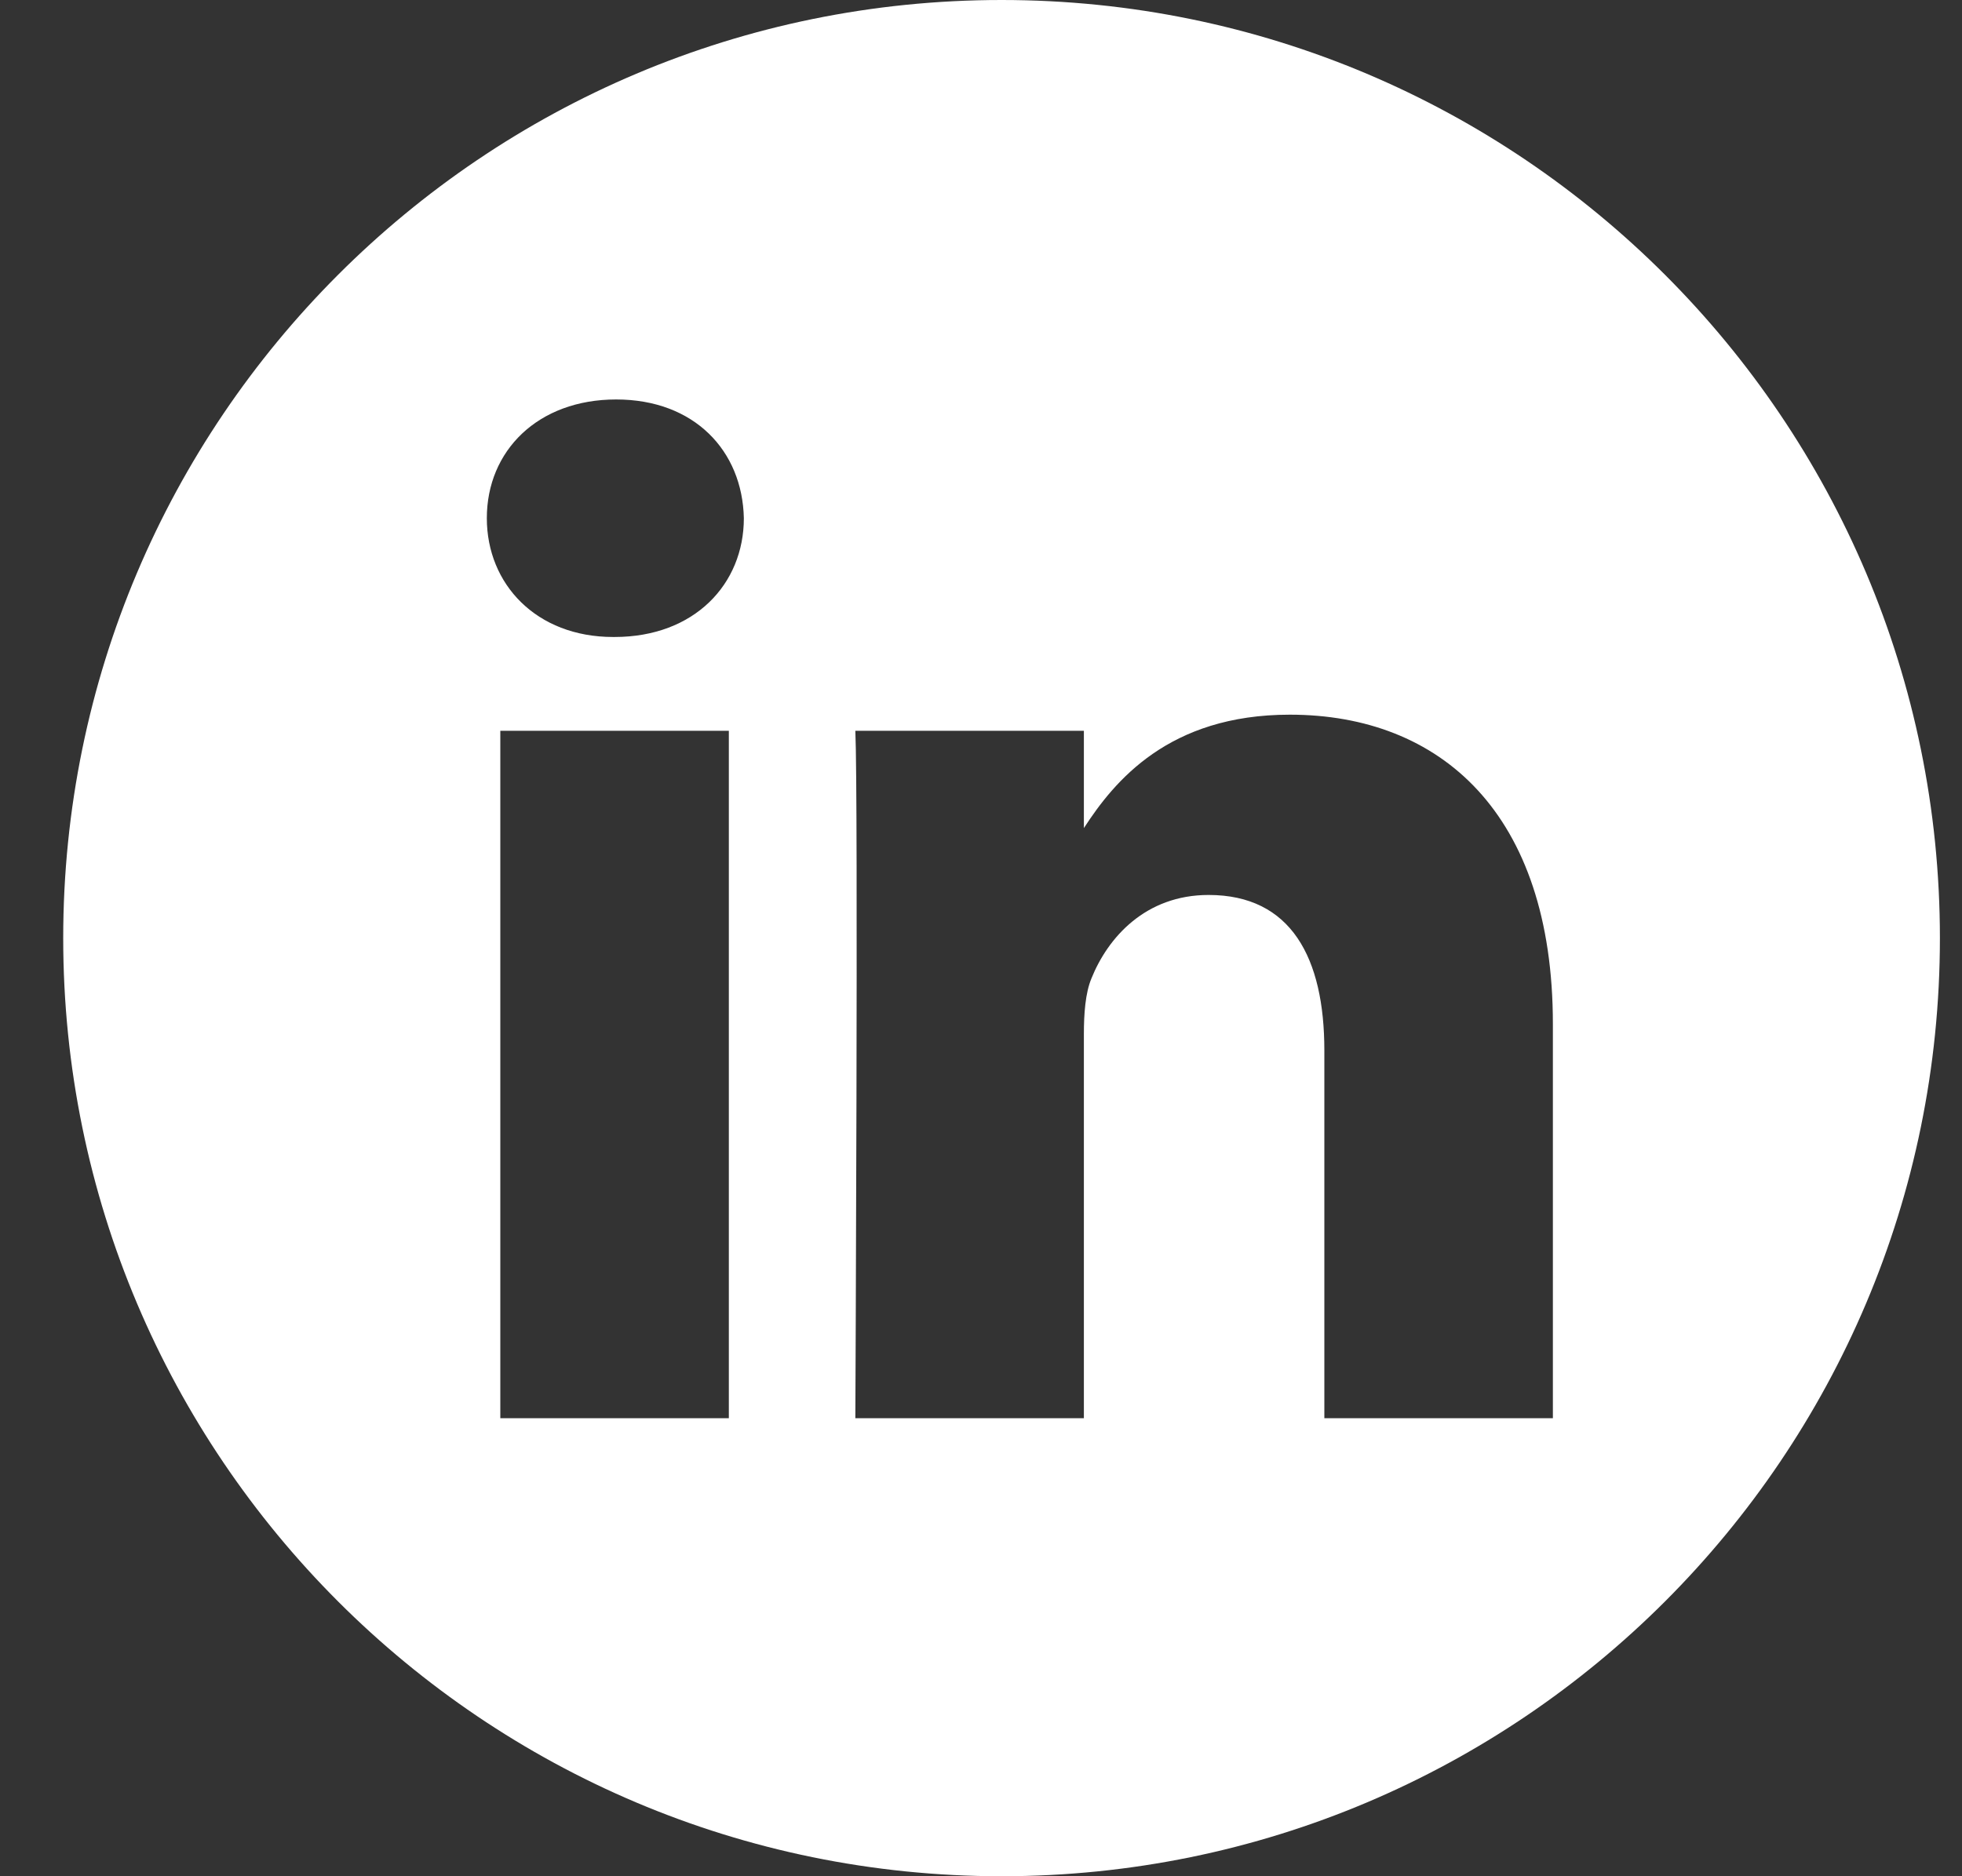 <svg xmlns="http://www.w3.org/2000/svg" width="23" height="22" viewBox="0 0 23 22" fill="none"><rect x="0" y="0" width="23" height="22" fill="#333333" stroke="none"/><g clip-path="url(#clip0_675_6357)"><path d="M11.741 0C5.666 0 0.741 4.926 0.741 11C0.741 17.074 5.666 22 11.741 22C17.815 22 22.741 17.074 22.741 11C22.741 4.926 17.815 0 11.741 0ZM8.544 16.629H5.865V8.569H8.544V16.629ZM7.205 7.469H7.187C6.288 7.469 5.707 6.85 5.707 6.076C5.707 5.285 6.306 4.684 7.223 4.684C8.139 4.684 8.703 5.285 8.72 6.076C8.72 6.85 8.139 7.469 7.205 7.469ZM18.204 16.629H15.525V12.317C15.525 11.233 15.137 10.494 14.168 10.494C13.428 10.494 12.987 10.993 12.794 11.474C12.723 11.646 12.706 11.887 12.706 12.128V16.629H10.027C10.027 16.629 10.062 9.325 10.027 8.569H12.706V9.71C13.062 9.161 13.698 8.38 15.12 8.38C16.882 8.38 18.204 9.532 18.204 12.007V16.629Z" fill="white"></path></g><defs><clipPath id="clip0_675_6357"><rect width="22" height="22" fill="white" transform="translate(0.741)"></rect></clipPath></defs></svg>